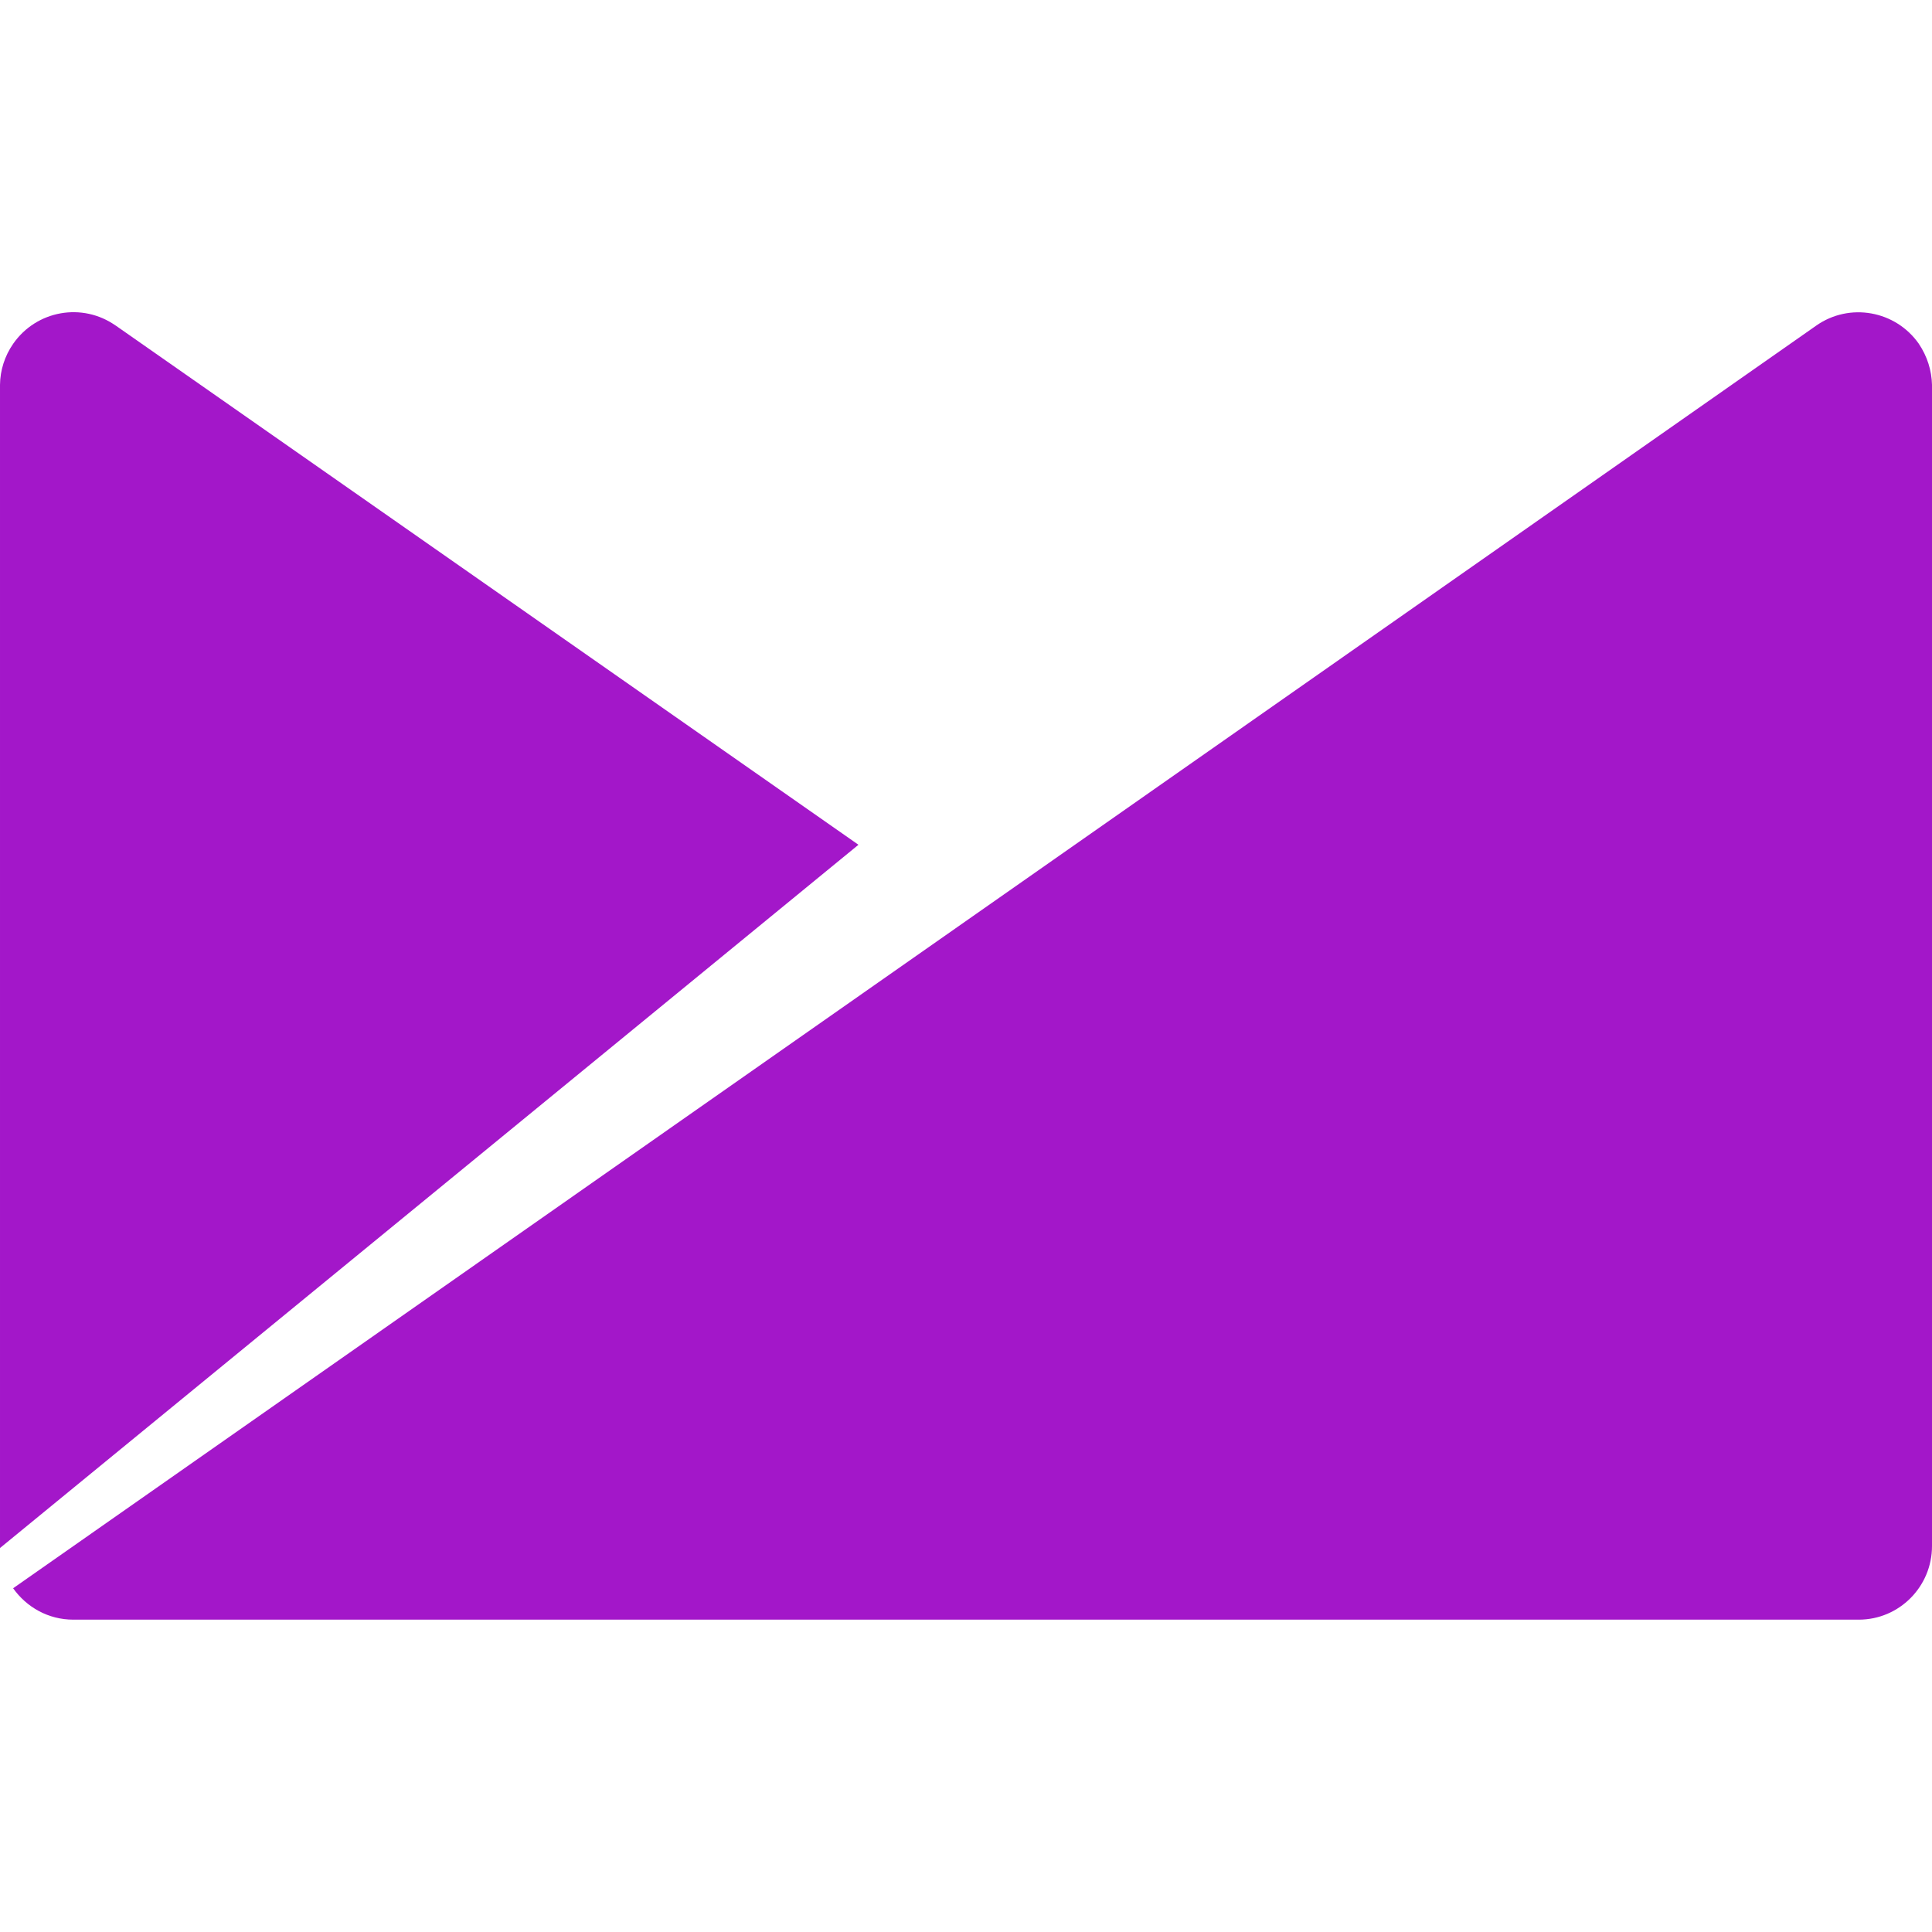 <svg role="img" width="32px" height="32px" viewBox="0 0 24 24" xmlns="http://www.w3.org/2000/svg"><title>Campaign Monitor</title><path fill="#a317c9" d="M23.836 4.27c-.29-.413-.86-.515-1.273-.226L.163 19.73c.167.235.437.39.747.39h22.18c.503 0 .91-.41.91-.914V4.78c-.004-.176-.058-.352-.164-.51zm-22.4-.226c-.413-.29-.982-.19-1.272.226-.107.154-.162.332-.164.51v14.45l10.664-8.736-9.227-6.45v-.002z"/></svg>